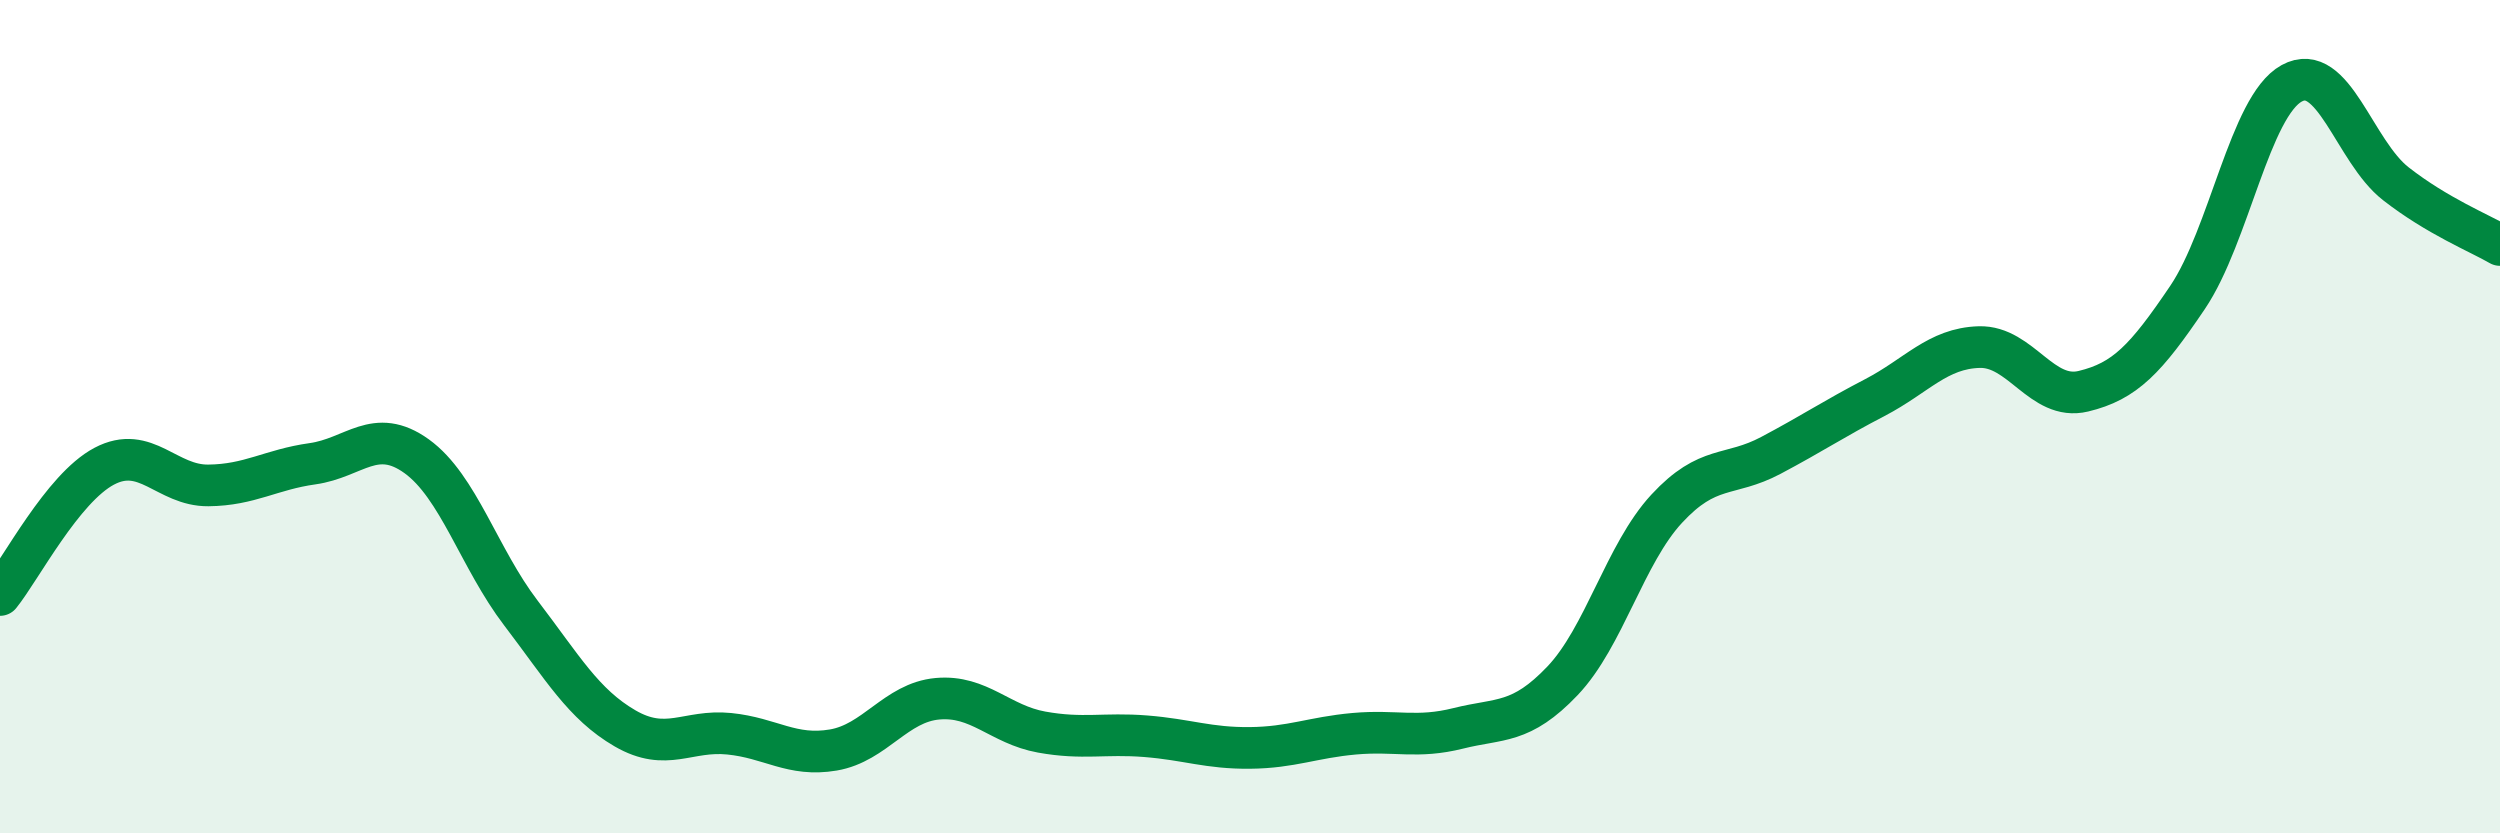 
    <svg width="60" height="20" viewBox="0 0 60 20" xmlns="http://www.w3.org/2000/svg">
      <path
        d="M 0,14.28 C 0.5,13.66 1.5,11.72 2.5,11.19 C 3.5,10.66 4,11.66 5,11.65 C 6,11.64 6.5,11.27 7.5,11.13 C 8.5,10.99 9,10.23 10,10.95 C 11,11.67 11.5,13.4 12.5,14.71 C 13.5,16.02 14,16.9 15,17.48 C 16,18.06 16.5,17.51 17.5,17.61 C 18.5,17.71 19,18.17 20,18 C 21,17.83 21.5,16.86 22.5,16.77 C 23.5,16.68 24,17.39 25,17.57 C 26,17.75 26.5,17.59 27.5,17.67 C 28.5,17.75 29,17.96 30,17.95 C 31,17.94 31.5,17.7 32.5,17.61 C 33.5,17.52 34,17.73 35,17.48 C 36,17.23 36.5,17.39 37.5,16.34 C 38.5,15.29 39,13.29 40,12.21 C 41,11.13 41.5,11.46 42.5,10.93 C 43.5,10.4 44,10.06 45,9.54 C 46,9.02 46.5,8.36 47.5,8.33 C 48.5,8.3 49,9.63 50,9.39 C 51,9.15 51.5,8.62 52.5,7.14 C 53.5,5.66 54,2.55 55,2 C 56,1.45 56.5,3.63 57.5,4.41 C 58.5,5.19 59.5,5.59 60,5.88L60 20L0 20Z"
        fill="#008740"
        opacity="0.1"
        stroke-linecap="round"
        stroke-linejoin="round"
      />
      <path
        d="M 0,14.28 C 0.5,13.66 1.5,11.72 2.5,11.19 C 3.5,10.66 4,11.66 5,11.65 C 6,11.64 6.5,11.27 7.5,11.13 C 8.5,10.99 9,10.23 10,10.95 C 11,11.67 11.5,13.4 12.5,14.71 C 13.5,16.02 14,16.9 15,17.48 C 16,18.06 16.5,17.51 17.5,17.61 C 18.5,17.71 19,18.17 20,18 C 21,17.83 21.5,16.86 22.5,16.77 C 23.5,16.68 24,17.39 25,17.57 C 26,17.75 26.5,17.59 27.5,17.67 C 28.5,17.75 29,17.96 30,17.95 C 31,17.94 31.5,17.7 32.5,17.61 C 33.5,17.52 34,17.73 35,17.48 C 36,17.23 36.5,17.39 37.5,16.34 C 38.5,15.29 39,13.29 40,12.21 C 41,11.13 41.5,11.46 42.5,10.93 C 43.5,10.4 44,10.06 45,9.54 C 46,9.02 46.5,8.36 47.5,8.33 C 48.5,8.3 49,9.63 50,9.39 C 51,9.15 51.5,8.62 52.5,7.14 C 53.5,5.66 54,2.55 55,2 C 56,1.45 56.5,3.63 57.5,4.41 C 58.5,5.19 59.5,5.59 60,5.88"
        stroke="#008740"
        stroke-width="1"
        fill="none"
        stroke-linecap="round"
        stroke-linejoin="round"
      />
    </svg>
  